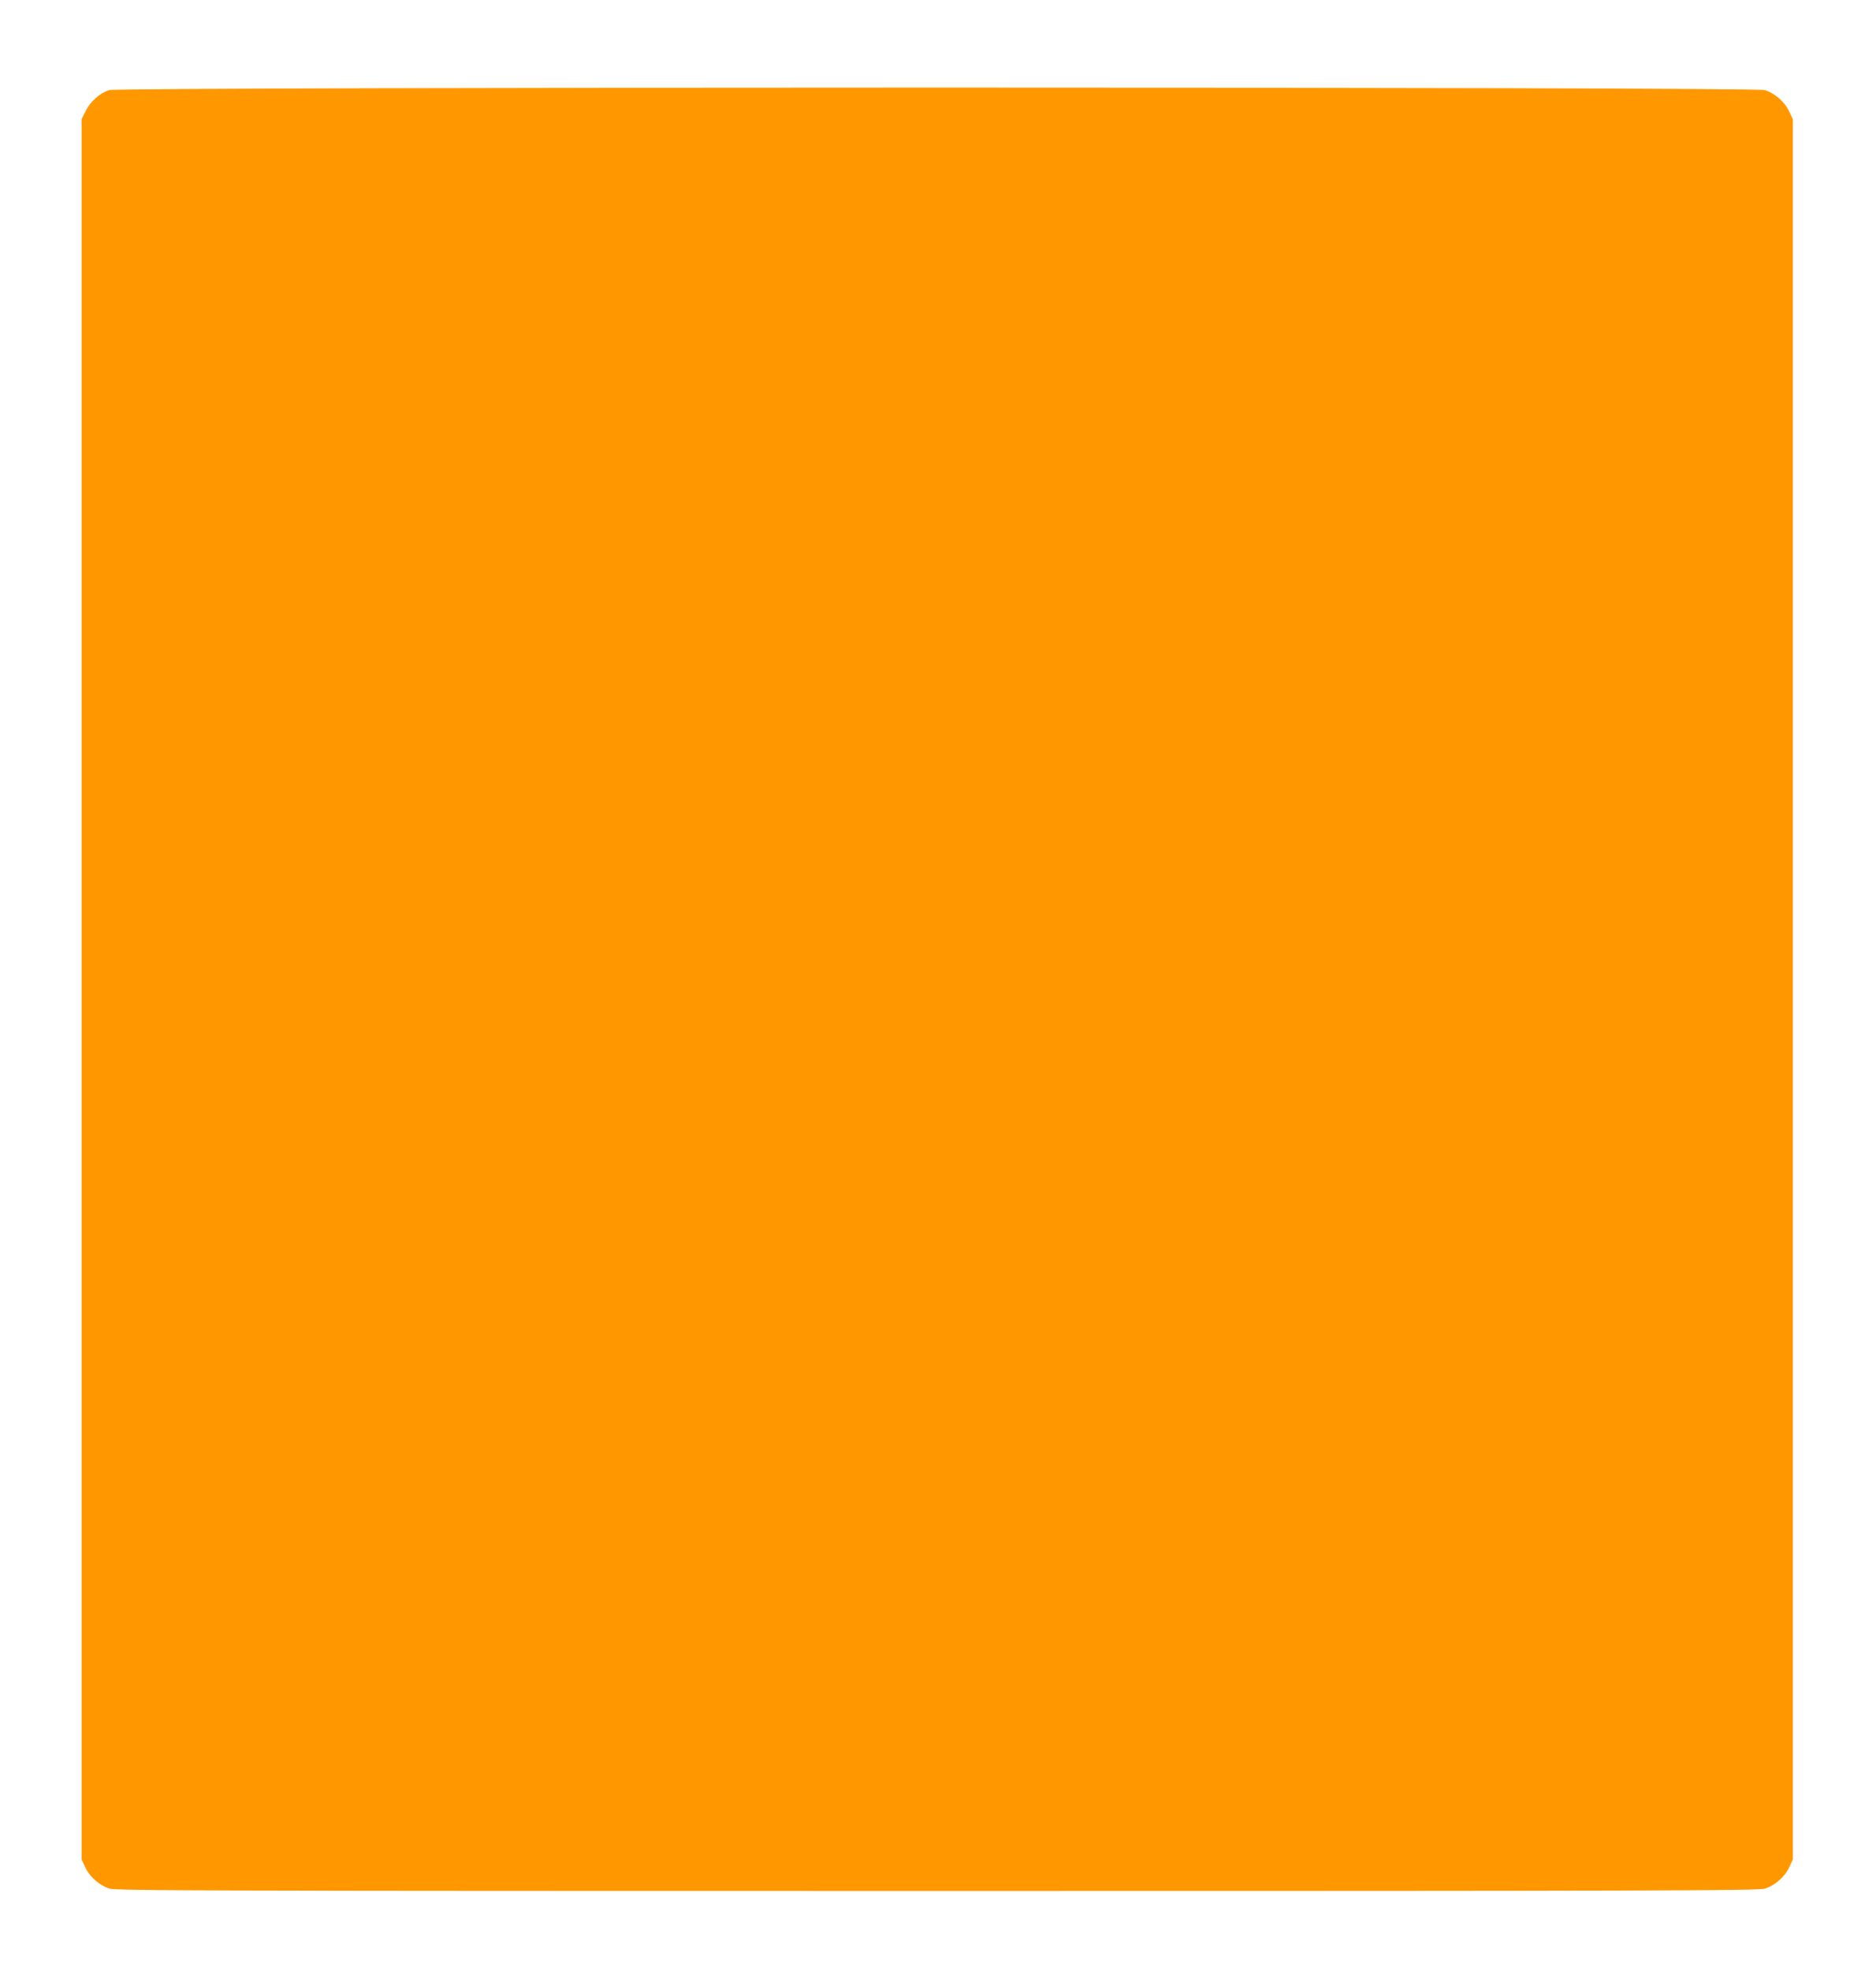<?xml version="1.0" standalone="no"?>
<!DOCTYPE svg PUBLIC "-//W3C//DTD SVG 20010904//EN"
 "http://www.w3.org/TR/2001/REC-SVG-20010904/DTD/svg10.dtd">
<svg version="1.0" xmlns="http://www.w3.org/2000/svg"
 width="1219pt" height="1280pt" viewBox="0 0 1219 1280"
 preserveAspectRatio="xMidYMid meet">
<g transform="translate(0,1280) scale(0.1,-0.1)"
fill="#ff9800" stroke="none">
<path d="M710 12215 c-61 -19 -123 -74 -154 -137 l-26 -52 0 -5650 0 -5651 24
-51 c29 -63 95 -120 160 -139 43 -13 707 -15 5376 -15 4669 0 5333 2 5376 15
65 19 131 76 160 139 l24 51 0 5650 0 5650 -24 51 c-29 63 -95 120 -160 139
-73 22 -10686 21 -10756 0z"/>
</g>
</svg>
